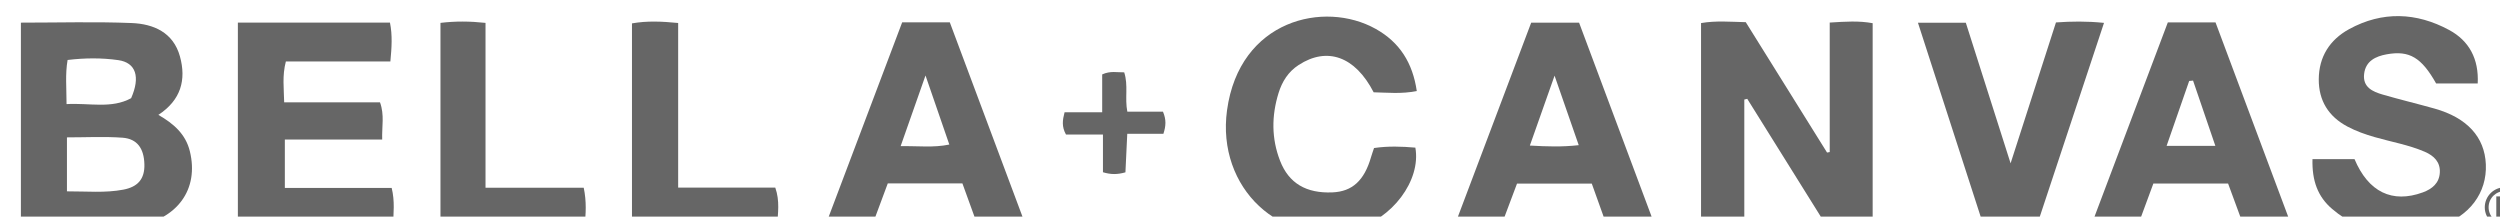 <?xml version="1.0" encoding="UTF-8" standalone="no"?>
<!-- Created with Inkscape (http://www.inkscape.org/) -->

<svg
   width="38.109mm"
   height="3.302mm"
   viewBox="0 0 38.109 3.302"
   version="1.1"
   id="svg1"
   xml:space="preserve"
   xmlns="http://www.w3.org/2000/svg"
   xmlns:svg="http://www.w3.org/2000/svg"><defs
     id="defs1"><clipPath
       clipPathUnits="userSpaceOnUse"
       id="clipPath303"><path
         d="M 0,1080 H 1920 V 0 H 0 Z"
         transform="translate(-575.673,-635.771)"
         id="path303" /></clipPath><clipPath
       clipPathUnits="userSpaceOnUse"
       id="clipPath305"><path
         d="M 0,1080 H 1920 V 0 H 0 Z"
         transform="translate(-651.74,-639.288)"
         id="path305" /></clipPath><clipPath
       clipPathUnits="userSpaceOnUse"
       id="clipPath307"><path
         d="M 0,1080 H 1920 V 0 H 0 Z"
         transform="translate(-672.568,-633.397)"
         id="path307" /></clipPath><clipPath
       clipPathUnits="userSpaceOnUse"
       id="clipPath309"><path
         d="M 0,1080 H 1920 V 0 H 0 Z"
         transform="translate(-585.091,-632.155)"
         id="path309" /></clipPath><clipPath
       clipPathUnits="userSpaceOnUse"
       id="clipPath311"><path
         d="M 0,1080 H 1920 V 0 H 0 Z"
         transform="translate(-632.082,-633.876)"
         id="path311" /></clipPath><clipPath
       clipPathUnits="userSpaceOnUse"
       id="clipPath313"><path
         d="M 0,1080 H 1920 V 0 H 0 Z"
         transform="translate(-667.415,-636.785)"
         id="path313" /></clipPath><clipPath
       clipPathUnits="userSpaceOnUse"
       id="clipPath315"><path
         d="M 0,1080 H 1920 V 0 H 0 Z"
         transform="translate(-611.658,-633.957)"
         id="path315" /></clipPath><clipPath
       clipPathUnits="userSpaceOnUse"
       id="clipPath317"><path
         d="M 0,1080 H 1920 V 0 H 0 Z"
         transform="translate(-638.803,-633.982)"
         id="path317" /></clipPath><clipPath
       clipPathUnits="userSpaceOnUse"
       id="clipPath319"><path
         d="M 0,1080 H 1920 V 0 H 0 Z"
         transform="translate(-655.546,-639.281)"
         id="path319" /></clipPath><clipPath
       clipPathUnits="userSpaceOnUse"
       id="clipPath321"><path
         d="M 0,1080 H 1920 V 0 H 0 Z"
         transform="translate(-606.327,-630.493)"
         id="path321" /></clipPath><clipPath
       clipPathUnits="userSpaceOnUse"
       id="clipPath323"><path
         d="M 0,1080 H 1920 V 0 H 0 Z"
         transform="translate(-591.805,-639.276)"
         id="path323" /></clipPath><clipPath
       clipPathUnits="userSpaceOnUse"
       id="clipPath325"><path
         d="M 0,1080 H 1920 V 0 H 0 Z"
         transform="translate(-621.356,-632.828)"
         id="path325" /></clipPath><clipPath
       clipPathUnits="userSpaceOnUse"
       id="clipPath327"><path
         d="M 0,1080 H 1920 V 0 H 0 Z"
         transform="translate(-681.563,-631.301)"
         id="path327" /></clipPath><clipPath
       clipPathUnits="userSpaceOnUse"
       id="clipPath329"><path
         d="M 0,1080 H 1920 V 0 H 0 Z"
         transform="translate(-680.71,-631.628)"
         id="path329" /></clipPath></defs><g
     id="layer-MC1"
     transform="matrix(0.265,0,0,0.265,-202.39,-155.374)"><g
       id="g17"><path
         id="path302"
         d="M 0,0 C 0.987,0.056 1.935,-0.211 2.787,0.255 3.194,1.18 2.99,1.788 2.235,1.897 1.52,1.999 0.794,1.994 0.045,1.904 -0.061,1.289 -0.001,0.7 0,0 m 0.017,-3.765 c 0.856,0.003 1.646,-0.077 2.437,0.074 0.619,0.119 0.924,0.456 0.905,1.099 C 3.34,-1.92 3.055,-1.497 2.412,-1.45 1.627,-1.393 0.834,-1.436 0.017,-1.436 Z m -1.987,7.28 c 1.633,0 3.207,0.046 4.776,-0.017 C 3.755,3.461 4.607,3.093 4.893,2.058 5.172,1.049 4.939,0.175 3.962,-0.465 4.623,-0.844 5.14,-1.295 5.321,-2.036 5.723,-3.674 4.786,-4.976 2.967,-5.274 2.728,-5.313 2.482,-5.322 2.239,-5.323 0.847,-5.327 -0.544,-5.325 -1.97,-5.325 Z"
         style="fill:#666666;fill-opacity:1;fill-rule:nonzero;stroke:none"
         transform="matrix(1.333,0,0,-1.333,767.564,592.305)"
         clip-path="url(#clipPath303)" /><path
         id="path304"
         d="m 0,0 c 0.687,0.043 1.252,0.083 1.853,-0.027 v -8.736 c -0.64,-0.165 -1.274,-0.032 -1.941,-0.089 -1.165,1.866 -2.318,3.713 -3.471,5.561 -0.042,-0.01 -0.085,-0.021 -0.127,-0.031 V -8.737 C -4.334,-8.919 -4.917,-8.83 -5.553,-8.81 v 8.788 c 0.646,0.112 1.278,0.053 1.93,0.039 1.176,-1.886 2.342,-3.756 3.508,-5.626 L 0,-5.588 Z"
         style="fill:#666666;fill-opacity:1;fill-rule:nonzero;stroke:none"
         transform="matrix(1.333,0,0,-1.333,868.987,587.615)"
         clip-path="url(#clipPath305)" /><path
         id="path306"
         d="m 0,0 c 0.631,0 1.222,0 1.814,0 0.599,-1.42 1.627,-1.918 2.947,-1.436 0.409,0.15 0.707,0.402 0.734,0.85 C 5.522,-0.132 5.249,0.143 4.846,0.317 4.151,0.616 3.406,0.742 2.684,0.95 2.279,1.067 1.885,1.205 1.511,1.404 0.69,1.839 0.266,2.526 0.271,3.446 0.276,4.416 0.744,5.15 1.581,5.609 3.017,6.395 4.486,6.334 5.898,5.572 6.758,5.108 7.184,4.326 7.13,3.264 H 5.336 C 4.708,4.379 4.186,4.701 3.204,4.523 2.724,4.437 2.293,4.233 2.228,3.676 2.162,3.104 2.592,2.913 3.031,2.785 3.773,2.569 4.526,2.389 5.271,2.18 6.67,1.786 7.429,0.955 7.481,-0.222 7.535,-1.441 6.785,-2.493 5.42,-2.904 3.797,-3.393 2.214,-3.315 0.851,-2.153 0.225,-1.62 -0.025,-0.93 0,0"
         style="fill:#666666;fill-opacity:1;fill-rule:nonzero;stroke:none"
         transform="matrix(1.333,0,0,-1.333,896.757,595.47)"
         clip-path="url(#clipPath307)" /><path
         id="path308"
         d="M 0,0 H 2.345 4.61 C 4.752,-0.576 4.688,-1.094 4.665,-1.661 H -2.027 V 7.134 H 4.536 C 4.647,6.584 4.611,6.064 4.554,5.457 H 0.044 C -0.118,4.836 -0.04,4.295 -0.029,3.694 H 4.106 C 4.306,3.146 4.182,2.648 4.201,2.087 H 0 Z"
         style="fill:#666666;fill-opacity:1;fill-rule:nonzero;stroke:none"
         transform="matrix(1.333,0,0,-1.333,780.121,597.127)"
         clip-path="url(#clipPath309)" /><path
         id="path310"
         d="M 0,0 C 0.611,0.09 1.2,0.068 1.783,0.017 2.035,-1.404 0.772,-3.077 -0.843,-3.497 -4.038,-4.328 -6.803,-1.72 -6.344,1.63 -5.809,5.534 -2.148,6.383 0.072,5.141 1.11,4.561 1.667,3.671 1.844,2.46 1.18,2.325 0.571,2.393 -0.017,2.405 -0.816,3.955 -2.023,4.382 -3.252,3.584 -3.703,3.292 -3.967,2.869 -4.121,2.373 -4.424,1.392 -4.43,0.41 -4.054,-0.554 c 0.376,-0.966 1.126,-1.408 2.259,-1.36 0.858,0.037 1.374,0.511 1.667,1.527 C -0.092,-0.262 -0.047,-0.141 0,0"
         style="fill:#666666;fill-opacity:1;fill-rule:nonzero;stroke:none"
         transform="matrix(1.333,0,0,-1.333,842.775,594.832)"
         clip-path="url(#clipPath311)" /><path
         id="path312"
         d="m 0,0 c -0.056,-0.005 -0.111,-0.011 -0.167,-0.016 -0.319,-0.919 -0.639,-1.838 -0.974,-2.8 H 0.962 C 0.631,-1.849 0.316,-0.924 0,0 M -1.089,2.51 H 0.97 C 2.056,-0.394 3.149,-3.315 4.266,-6.303 H 2.197 c -0.223,0.605 -0.449,1.219 -0.685,1.86 H -1.713 C -1.944,-5.067 -2.17,-5.681 -2.399,-6.3 c -0.653,-0.061 -1.265,-0.057 -2.014,0.004 1.122,2.973 2.222,5.886 3.324,8.806"
         style="fill:#666666;fill-opacity:1;fill-rule:nonzero;stroke:none"
         transform="matrix(1.333,0,0,-1.333,889.887,590.953)"
         clip-path="url(#clipPath313)" /><path
         id="path314"
         d="M 0,0 C 0.767,0.012 1.409,-0.074 2.101,0.069 1.754,1.074 1.433,2.005 1.073,3.05 0.702,1.997 0.371,1.056 0,0 M 0.066,5.342 H 2.122 C 3.207,2.44 4.295,-0.467 5.401,-3.425 4.695,-3.593 4.045,-3.471 3.356,-3.512 3.122,-2.866 2.899,-2.25 2.666,-1.608 h -3.221 c -0.228,-0.613 -0.456,-1.226 -0.691,-1.857 -0.661,-0.072 -1.292,-0.064 -2.017,-0.001 1.117,2.956 2.213,5.857 3.329,8.808"
         style="fill:#666666;fill-opacity:1;fill-rule:nonzero;stroke:none"
         transform="matrix(1.333,0,0,-1.333,815.543,594.724)"
         clip-path="url(#clipPath315)" /><path
         id="path316"
         d="M 0,0 C 0.748,-0.042 1.381,-0.065 2.109,0.017 1.769,0.995 1.446,1.922 1.066,3.016 0.677,1.916 0.356,1.006 0,0 M 5.414,-3.495 H 3.336 C 3.115,-2.877 2.9,-2.277 2.672,-1.641 h -3.226 c -0.223,-0.592 -0.454,-1.206 -0.693,-1.843 -0.645,-0.088 -1.277,-0.066 -2.017,-0.008 1.119,2.963 2.216,5.868 3.322,8.796 h 2.066 c 1.089,-2.911 2.177,-5.822 3.29,-8.799"
         style="fill:#666666;fill-opacity:1;fill-rule:nonzero;stroke:none"
         transform="matrix(1.333,0,0,-1.333,851.738,594.69)"
         clip-path="url(#clipPath317)" /><path
         id="path318"
         d="m 0,0 h 2.066 c 0.625,-1.963 1.252,-3.932 1.932,-6.066 0.68,2.113 1.312,4.073 1.958,6.08 C 6.622,0.061 7.273,0.072 8.029,-0.005 7.048,-2.965 6.086,-5.869 5.116,-8.796 H 2.845 C 1.904,-5.888 0.964,-2.98 0,0"
         style="fill:#666666;fill-opacity:1;fill-rule:nonzero;stroke:none"
         transform="matrix(1.333,0,0,-1.333,874.062,587.626)"
         clip-path="url(#clipPath319)" /><path
         id="path320"
         d="m 0,0 h -6.261 v 8.763 c 0.652,0.115 1.278,0.087 1.993,0.017 V 1.676 h 4.191 C 0.125,1.096 0.037,0.579 0,0"
         style="fill:#666666;fill-opacity:1;fill-rule:nonzero;stroke:none"
         transform="matrix(1.333,0,0,-1.333,808.435,599.343)"
         clip-path="url(#clipPath321)" /><path
         id="path322"
         d="M 0,0 C 0.654,0.078 1.263,0.073 1.944,0 V -7.114 H 6.182 C 6.307,-7.712 6.276,-8.227 6.216,-8.786 H 0 Z"
         style="fill:#666666;fill-opacity:1;fill-rule:nonzero;stroke:none"
         transform="matrix(1.333,0,0,-1.333,789.073,587.633)"
         clip-path="url(#clipPath323)" /><path
         id="path324"
         d="m 0,0 c -0.343,-0.097 -0.622,-0.101 -0.97,0.004 v 1.628 h -1.596 c -0.188,0.34 -0.151,0.614 -0.06,0.961 h 1.623 v 1.632 c 0.357,0.165 0.655,0.082 0.95,0.09 C 0.131,3.747 -0.034,3.207 0.082,2.617 H 1.62 C 1.766,2.276 1.75,2.004 1.639,1.664 H 0.079 C 0.051,1.064 0.025,0.524 0,0"
         style="fill:#666666;fill-opacity:1;fill-rule:nonzero;stroke:none"
         transform="matrix(1.333,0,0,-1.333,828.474,596.23)"
         clip-path="url(#clipPath325)" /><path
         id="path326"
         d="M 0,0 C 0.008,0.377 -0.281,0.705 -0.68,0.717 -1.058,0.729 -1.384,0.437 -1.397,0.041 -1.411,-0.336 -1.12,-0.666 -0.722,-0.68 -0.342,-0.693 -0.015,-0.399 0,0 m 0.164,0.017 c 0,-0.476 -0.39,-0.863 -0.866,-0.862 -0.473,0.001 -0.862,0.39 -0.861,0.862 10e-4,0.481 0.389,0.867 0.87,0.865 0.472,-0.001 0.858,-0.391 0.857,-0.865"
         style="fill:#666666;fill-opacity:1;fill-rule:nonzero;stroke:none"
         transform="matrix(1.333,0,0,-1.333,908.751,598.265)"
         clip-path="url(#clipPath327)" /><path
         id="path328"
         d="m 0,0 v -0.244 c 0.039,0 0.078,-0.003 0.115,0.001 0.086,0.009 0.124,0.056 0.119,0.144 -0.003,0.051 -0.03,0.083 -0.08,0.093 C 0.104,0.005 0.053,-0.001 0,0 M 0.079,-0.406 H 0 v -0.327 h -0.212 v 0.891 c 0.007,0.007 0.016,0.005 0.023,0.005 0.116,0 0.232,0 0.348,-0.001 0.036,0 0.073,-0.003 0.108,-0.011 C 0.383,0.125 0.451,0.039 0.453,-0.08 0.455,-0.196 0.408,-0.285 0.307,-0.344 0.302,-0.346 0.297,-0.35 0.29,-0.354 0.384,-0.48 0.478,-0.605 0.575,-0.733 H 0.316 c -0.079,0.108 -0.158,0.218 -0.237,0.327"
         style="fill:#666666;fill-opacity:1;fill-rule:nonzero;stroke:none"
         transform="matrix(1.333,0,0,-1.333,907.613,597.83)"
         clip-path="url(#clipPath329)" /></g></g></svg>
